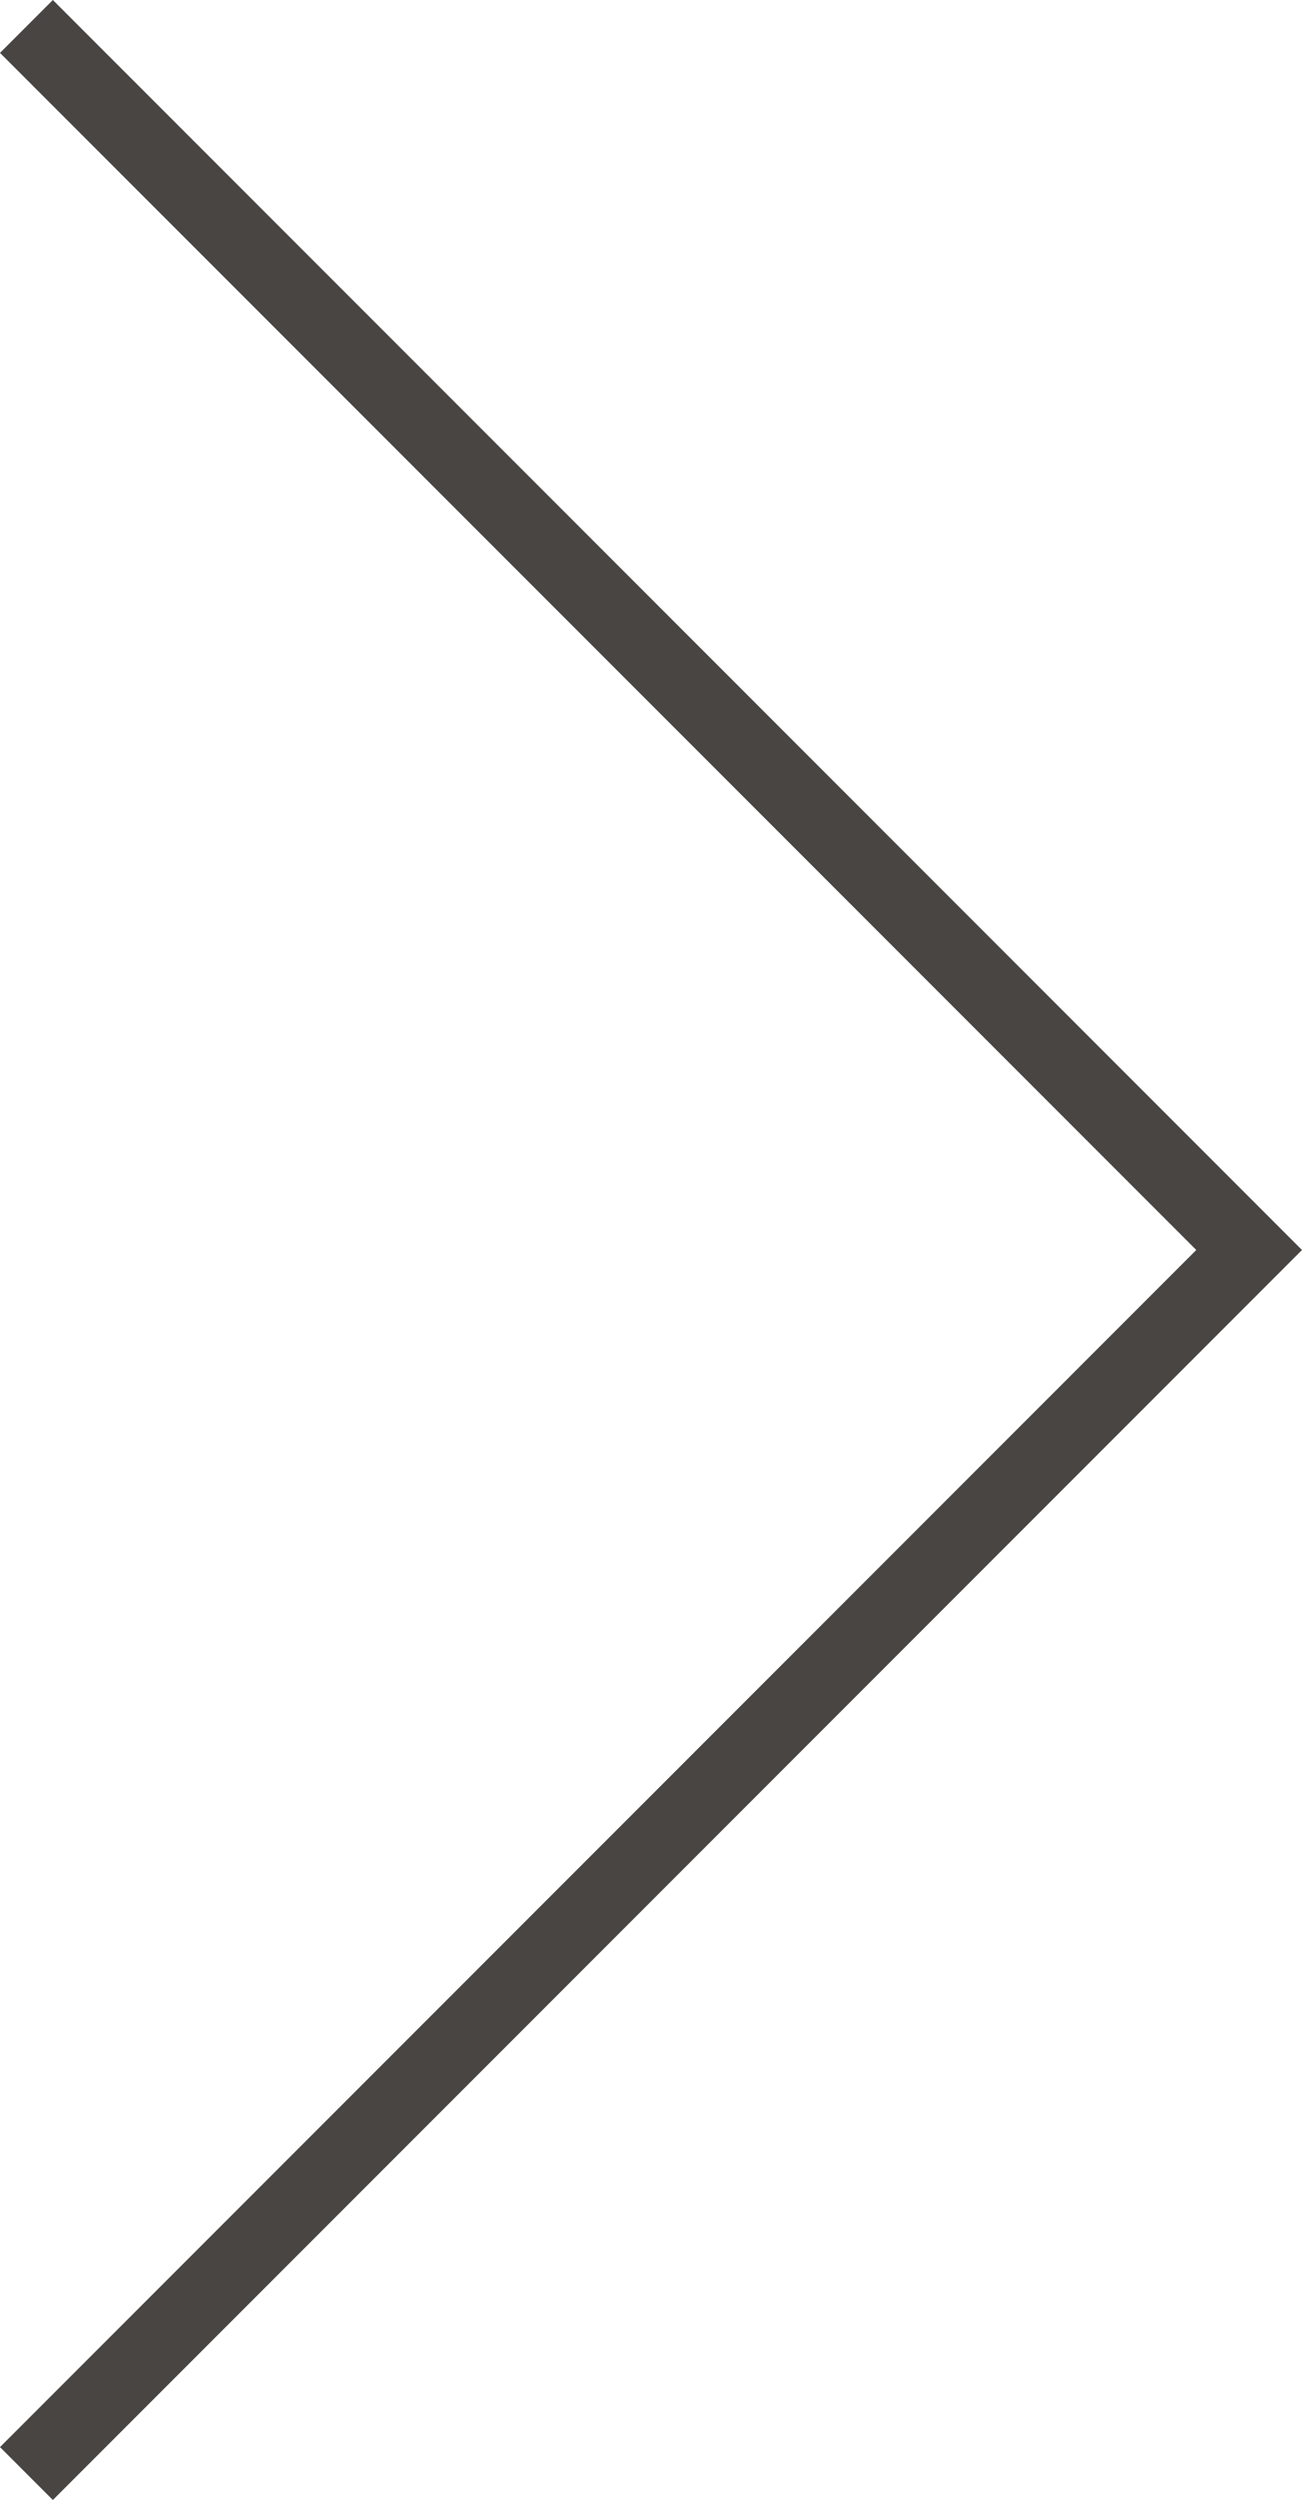 <svg xmlns="http://www.w3.org/2000/svg" width="17.414" height="33.414" viewBox="0 0 17.414 33.414">
  <path id="icon_more" d="M10,6,26,22,10,38h0" transform="translate(-9.293 -5.293)" fill="none" stroke="#484542" stroke-linecap="square" stroke-width="1"/>
</svg>
